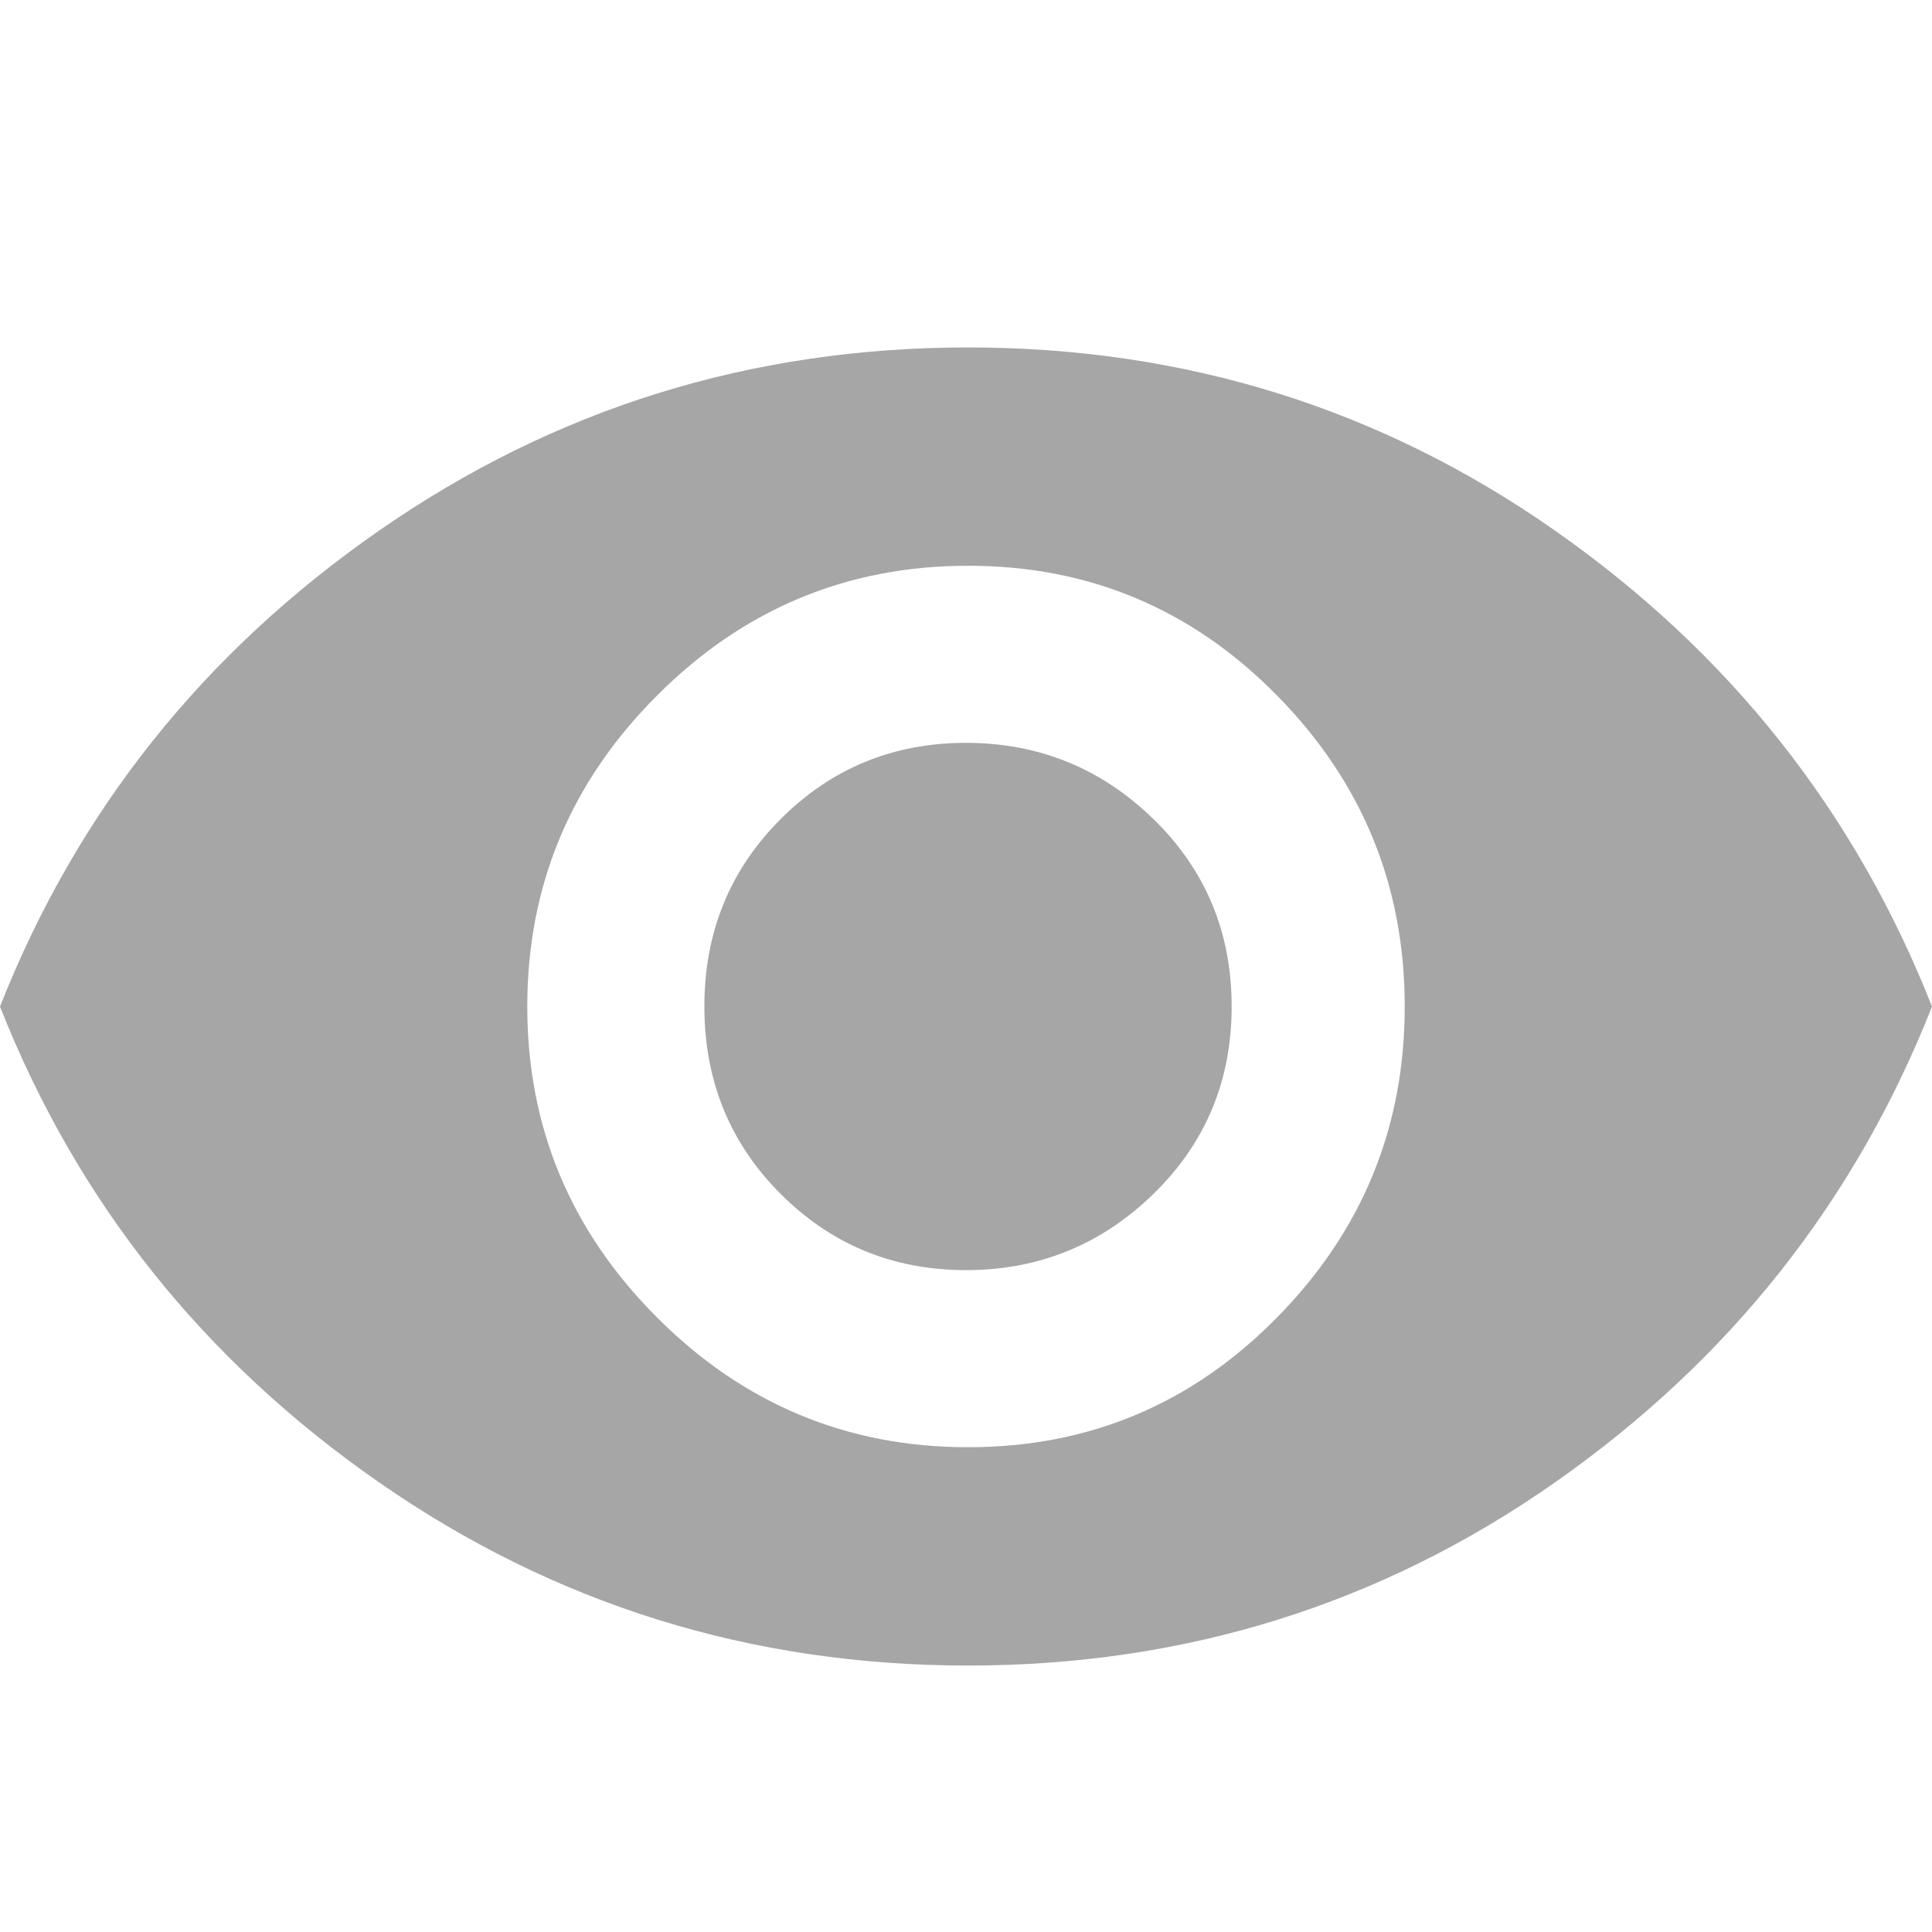 <svg width="12" height="12" viewBox="0 0 12 12" fill="none" xmlns="http://www.w3.org/2000/svg">
<g id="icon" opacity="0.5">
<path id="cion" fill-rule="evenodd" clip-rule="evenodd" d="M6.013 2.158C7.36 2.158 8.576 2.537 9.659 3.296C10.742 4.055 11.522 5.04 12 6.252C11.522 7.463 10.742 8.448 9.659 9.207C8.576 9.966 7.36 10.345 6.013 10.345C4.665 10.345 3.446 9.966 2.354 9.207C1.262 8.448 0.478 7.463 0 6.252C0.478 5.04 1.262 4.055 2.354 3.296C3.446 2.537 4.665 2.158 6.013 2.158ZM6.013 8.989C6.763 8.989 7.403 8.721 7.932 8.183C8.461 7.646 8.725 7.002 8.725 6.252C8.725 5.501 8.461 4.857 7.932 4.32C7.403 3.782 6.763 3.514 6.013 3.514C5.262 3.514 4.618 3.782 4.081 4.32C3.544 4.857 3.275 5.501 3.275 6.252C3.275 7.002 3.544 7.646 4.081 8.183C4.618 8.721 5.262 8.989 6.013 8.989ZM6 4.614C6.452 4.614 6.84 4.772 7.164 5.087C7.488 5.403 7.65 5.791 7.65 6.252C7.65 6.712 7.488 7.1 7.164 7.416C6.84 7.731 6.452 7.889 6 7.889C5.548 7.889 5.164 7.731 4.849 7.416C4.533 7.1 4.375 6.712 4.375 6.252C4.375 5.791 4.533 5.403 4.849 5.087C5.164 4.772 5.548 4.614 6 4.614Z" fill="#4D4D4D"/>
</g>
</svg>
